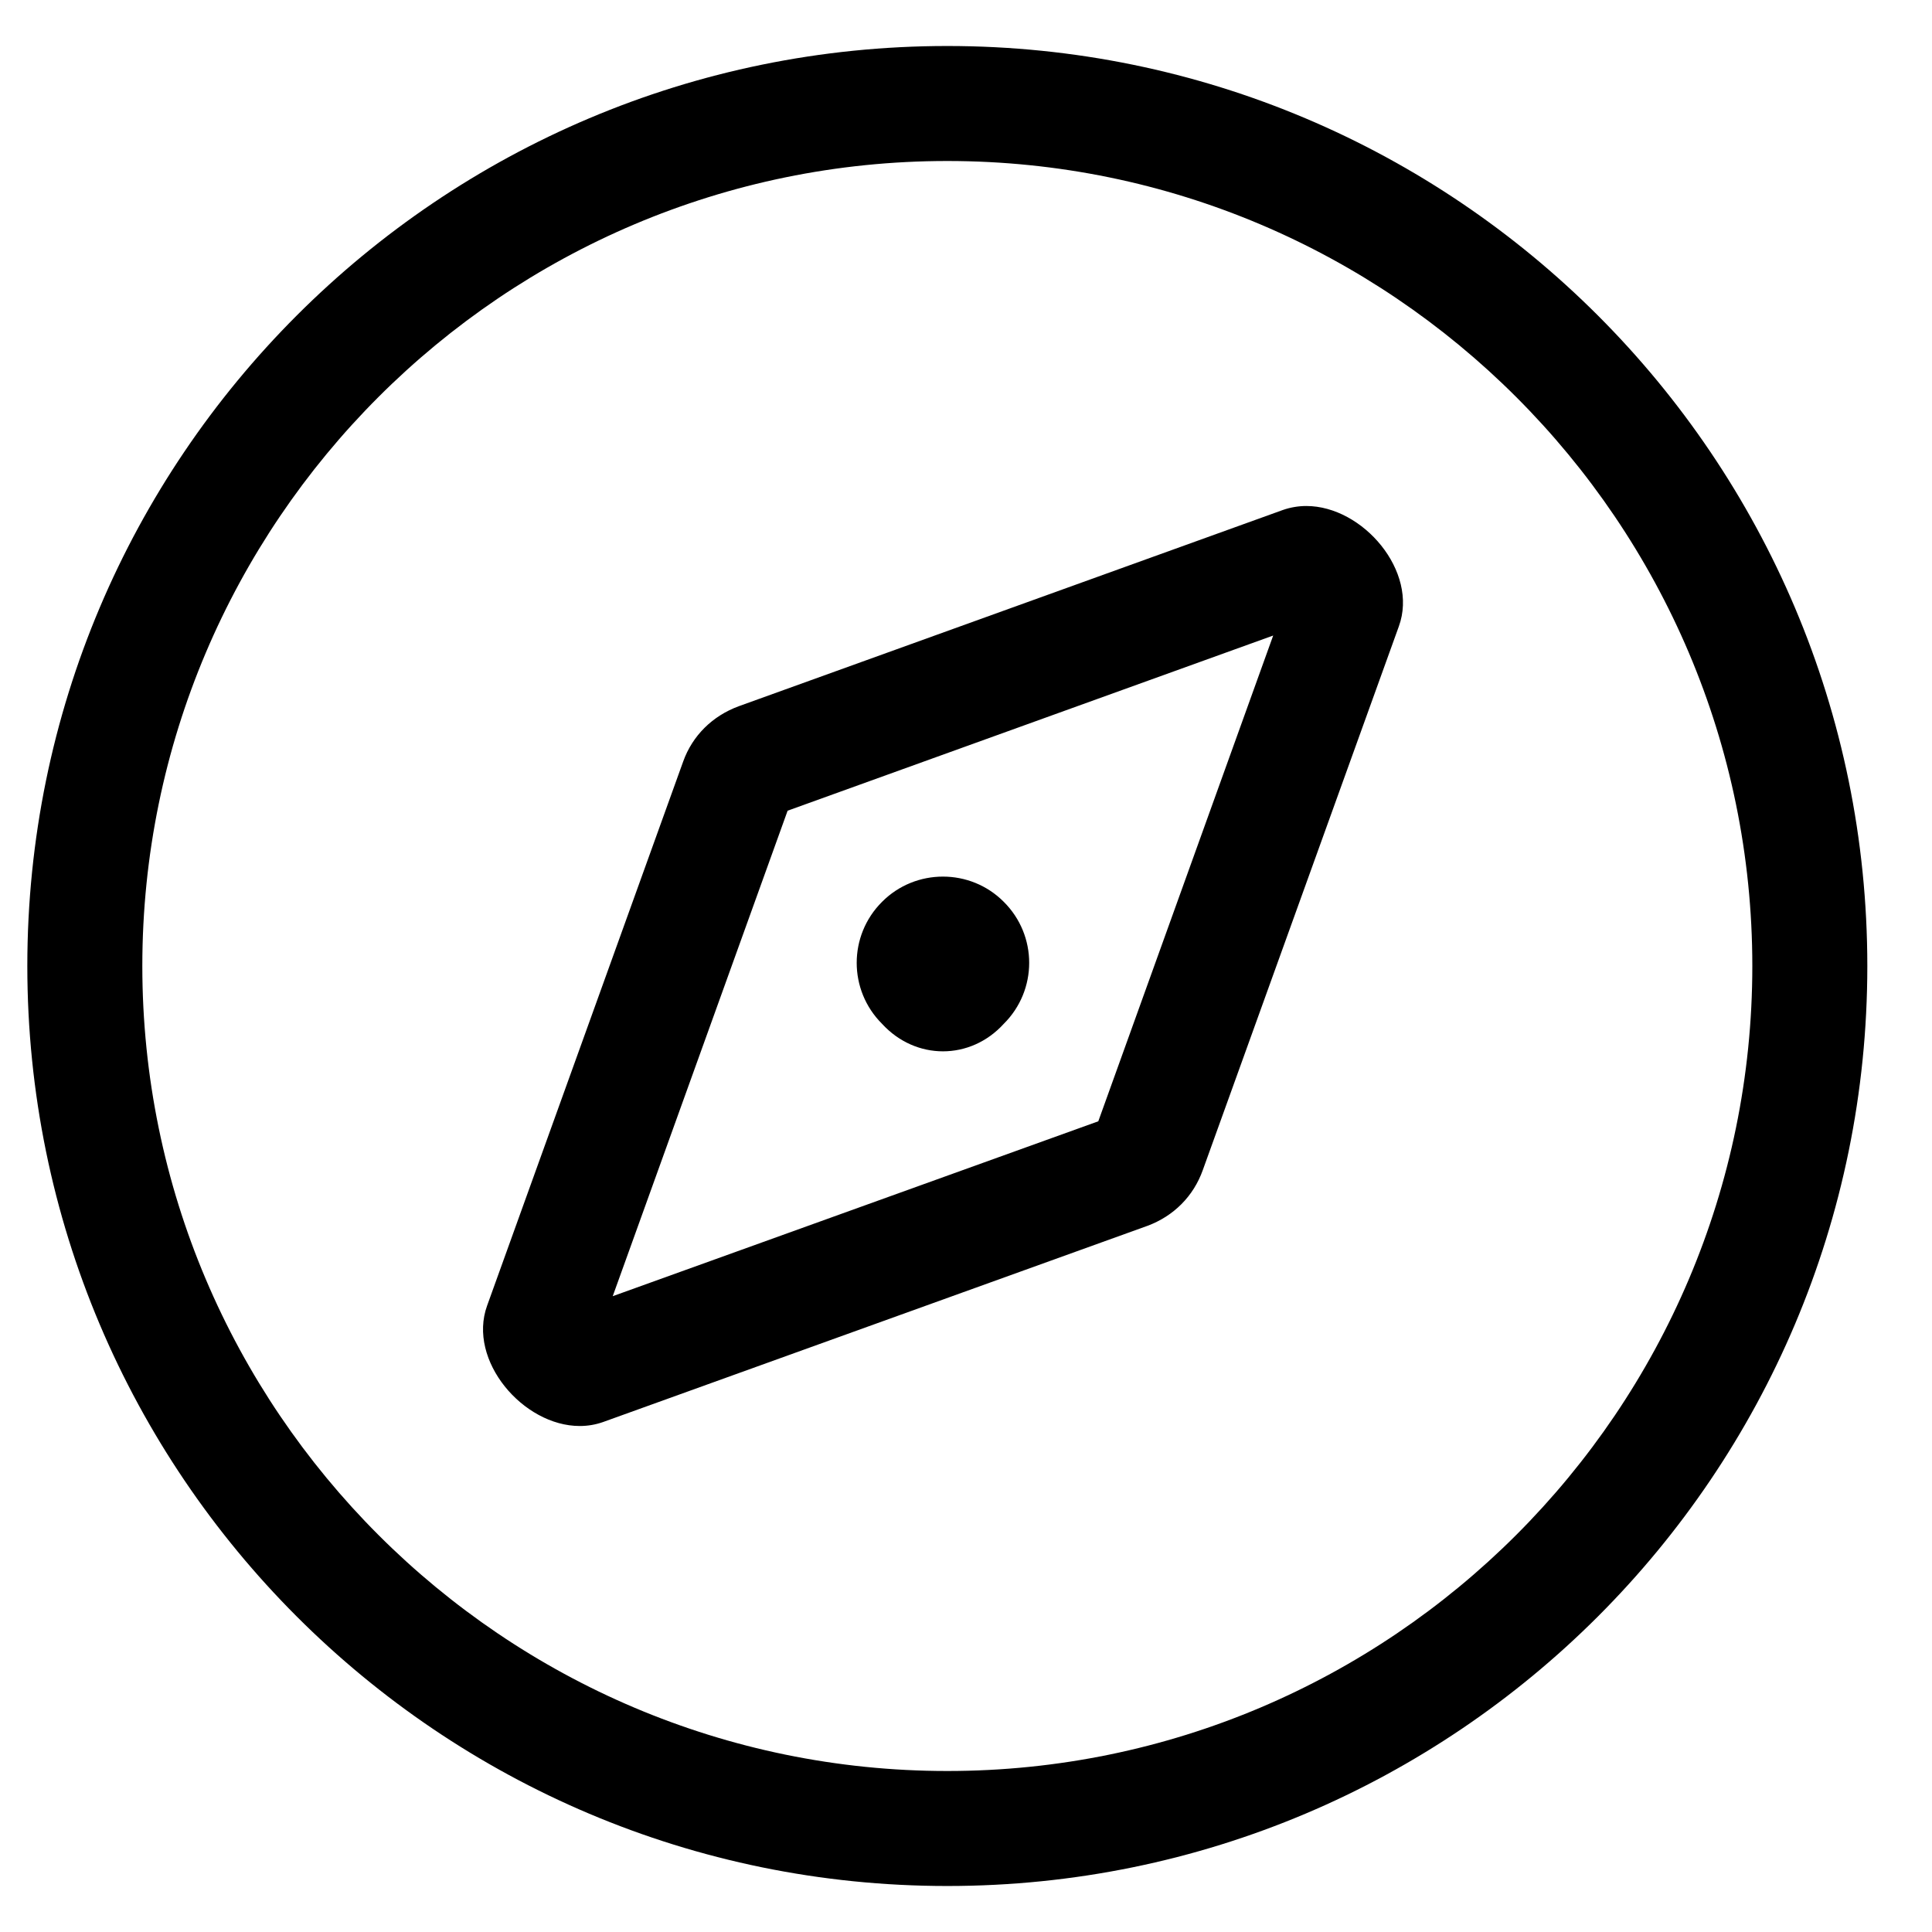 <?xml version="1.0" encoding="UTF-8"?>
<svg width="21px" height="21px" viewBox="0 0 21 21" version="1.1" xmlns="http://www.w3.org/2000/svg" xmlns:xlink="http://www.w3.org/1999/xlink">
    <title>compass</title>
    <g id="Invision" stroke="none" stroke-width="1" fill="none" fill-rule="evenodd">
        <g id="compass" transform="translate(0.297, 0.5)" fill="currentColor" fill-rule="nonzero">
            <path d="M10.613,10.629 C10.982,10.263 10.982,9.668 10.613,9.302 C10.25,8.937 9.655,8.937 9.291,9.302 C8.923,9.668 8.923,10.263 9.291,10.629 C9.656,11.027 10.25,11.027 10.613,10.629 Z M13.902,5 C13.819,5 13.731,5.014 13.648,5.043 L7.734,7.176 C7.448,7.281 7.23,7.495 7.129,7.777 L4.998,13.691 C4.781,14.289 5.391,15 6.004,15 C6.092,15 6.175,14.986 6.258,14.957 L12.176,12.824 C12.458,12.719 12.675,12.505 12.777,12.218 L14.908,6.308 C15.125,5.711 14.516,5 13.902,5 Z M11.641,11.688 L6.363,13.589 L8.264,8.312 L13.542,6.408 L11.641,11.688 Z M10,0 C4.477,0 0,4.477 0,10 C0,15.523 4.477,20 10,20 C15.523,20 20,15.523 20,10 C20,4.477 15.523,0 10,0 Z M10,18.75 C5.176,18.75 1.25,14.824 1.25,10 C1.25,5.176 5.176,1.25 10,1.25 C14.824,1.25 18.75,5.176 18.75,10 C18.75,14.824 14.824,18.75 10,18.75 Z" id="Shape"></path>
        </g>
    </g>
</svg>